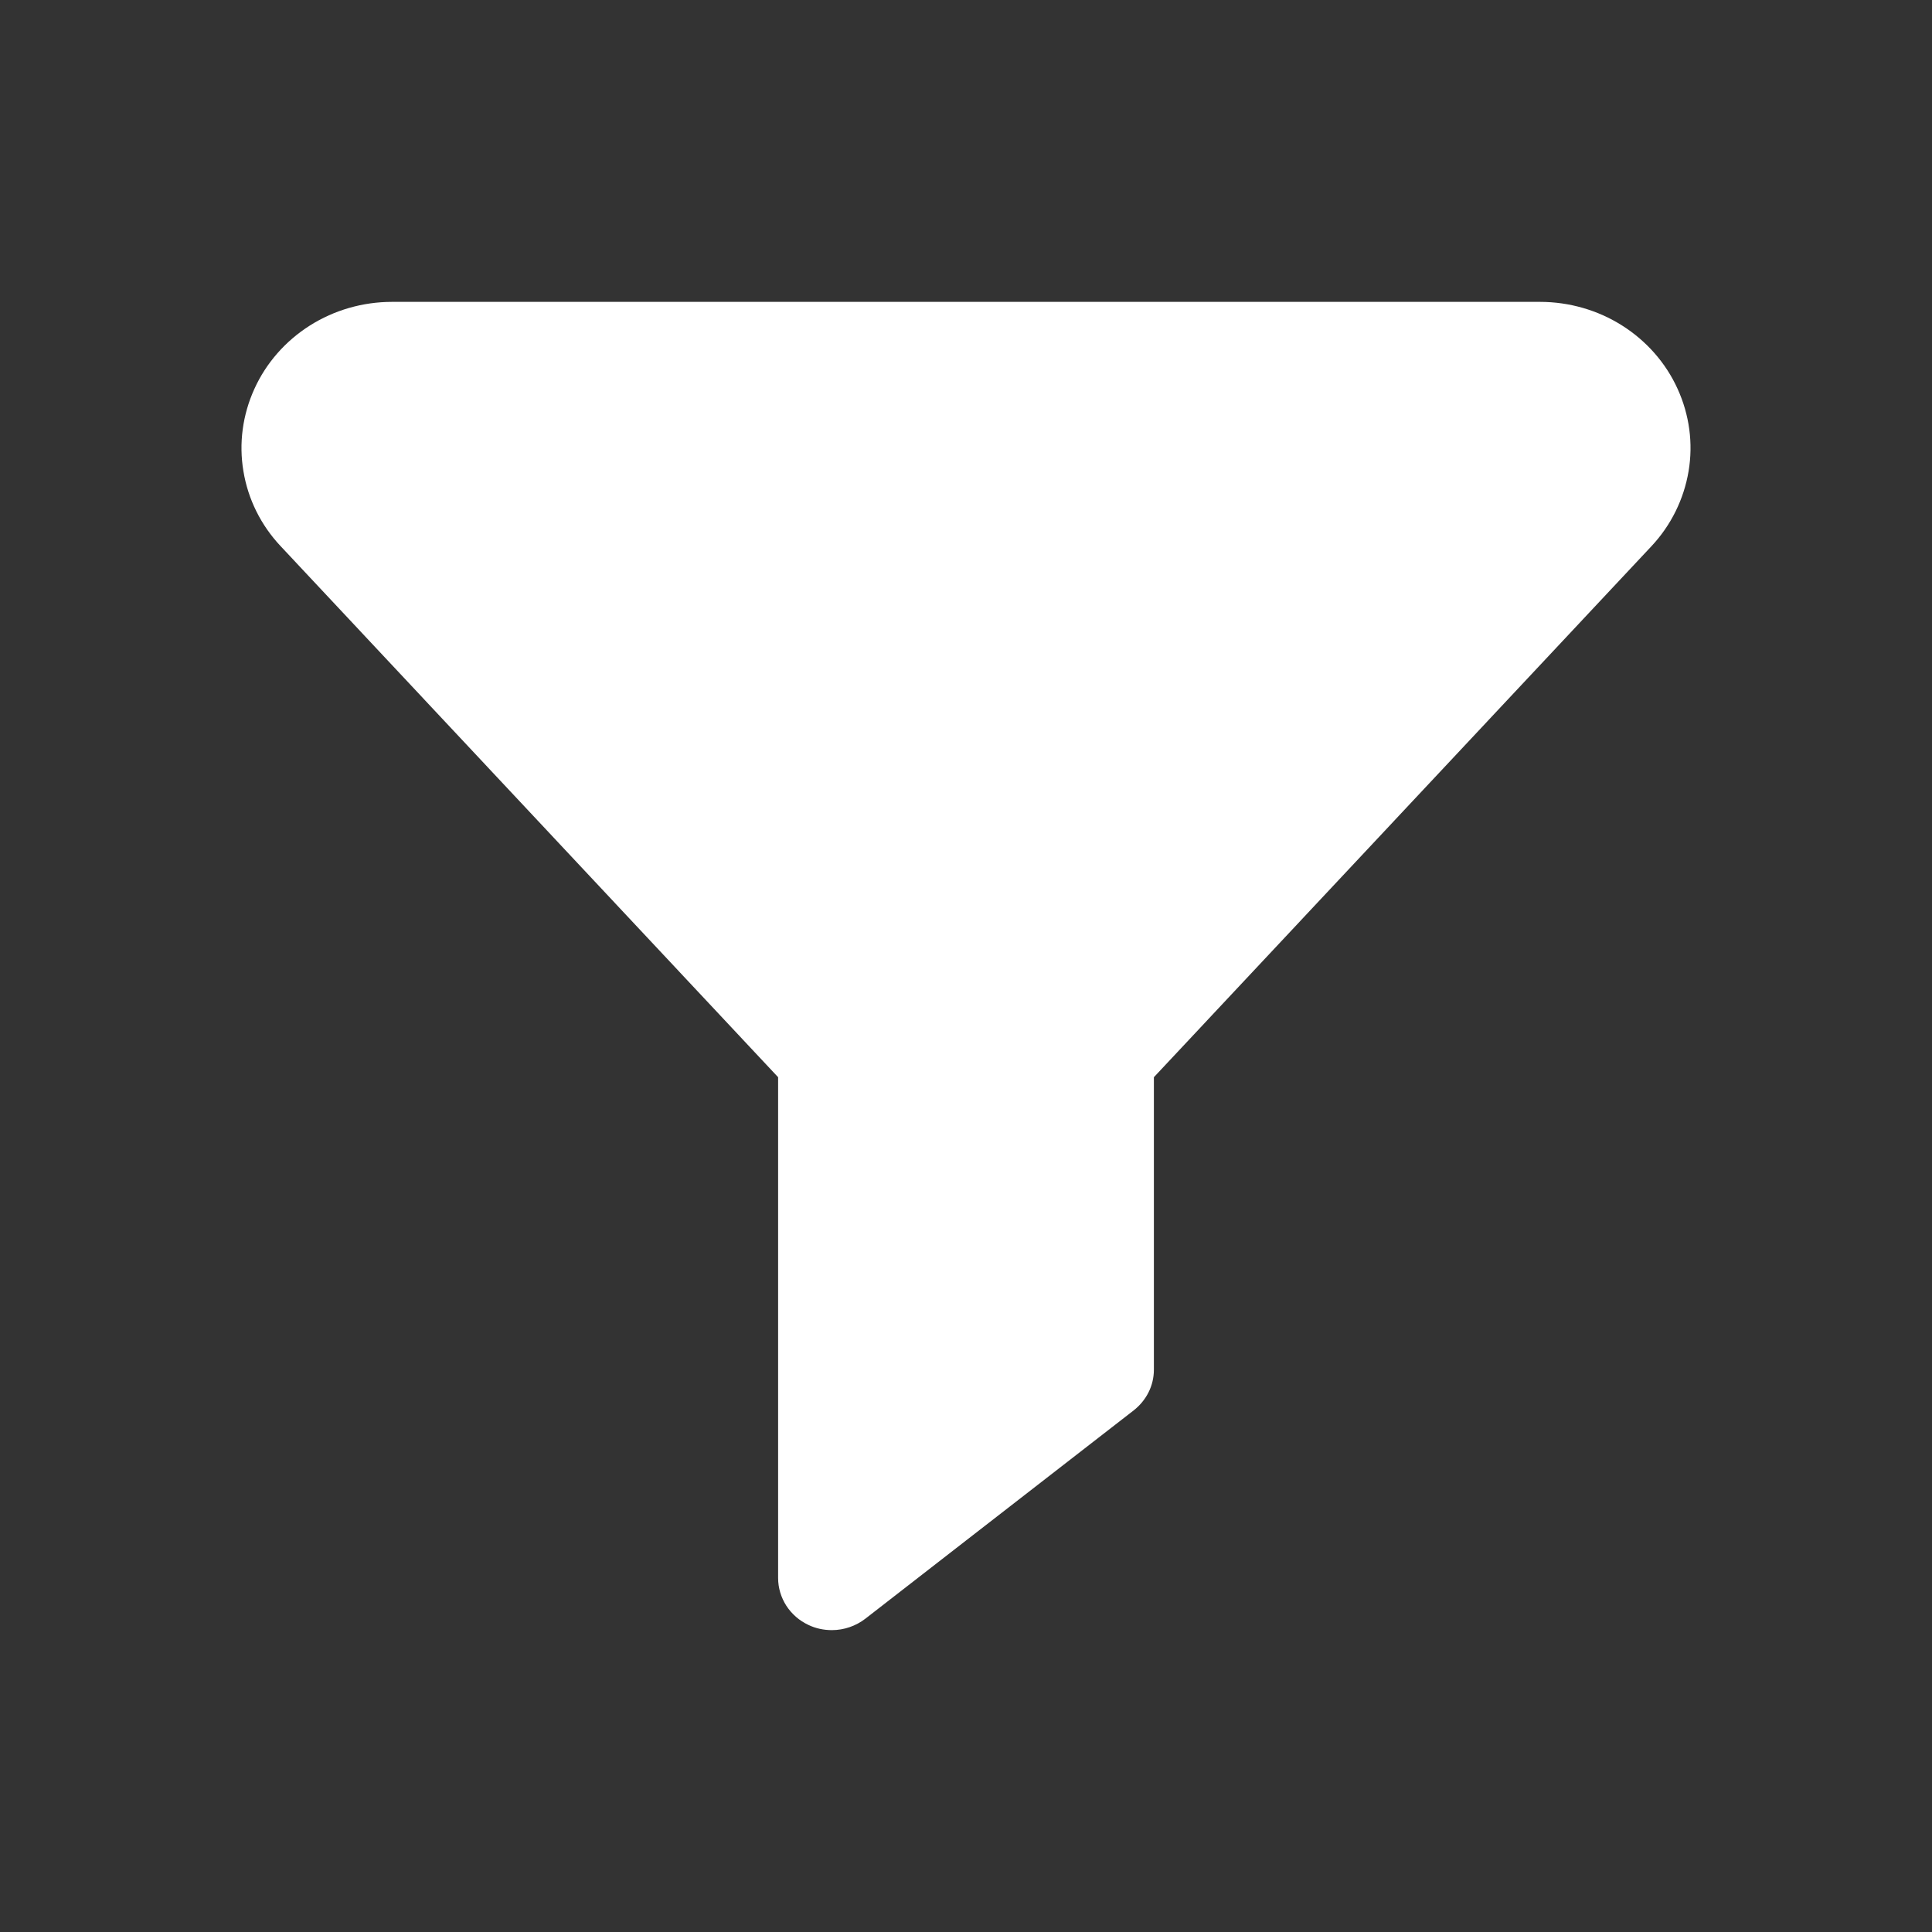 <svg viewBox="0 0 16 16" fill="none" xmlns="http://www.w3.org/2000/svg"><rect x="0" y="0" width="16" height="16" fill="#333333" stroke="none"/><path d="M12.754 2.5L3.246 2.5C3.005 2.5 2.768 2.568 2.566 2.696C2.364 2.824 2.204 3.006 2.107 3.22C2.009 3.435 1.977 3.672 2.016 3.903C2.054 4.134 2.161 4.35 2.324 4.523L6.444 8.921L6.444 13.069C6.444 13.15 6.468 13.229 6.512 13.298C6.557 13.367 6.62 13.422 6.695 13.457C6.755 13.486 6.822 13.5 6.889 13.5C6.99 13.5 7.088 13.466 7.167 13.405L8 12.758L9.389 11.68C9.441 11.639 9.483 11.588 9.512 11.53C9.541 11.472 9.556 11.408 9.556 11.343L9.556 8.921L13.677 4.523C13.839 4.35 13.945 4.134 13.984 3.903C14.023 3.672 13.991 3.435 13.893 3.22C13.796 3.006 13.636 2.824 13.434 2.696C13.232 2.568 12.995 2.5 12.754 2.5Z" fill="#fff"/></svg>